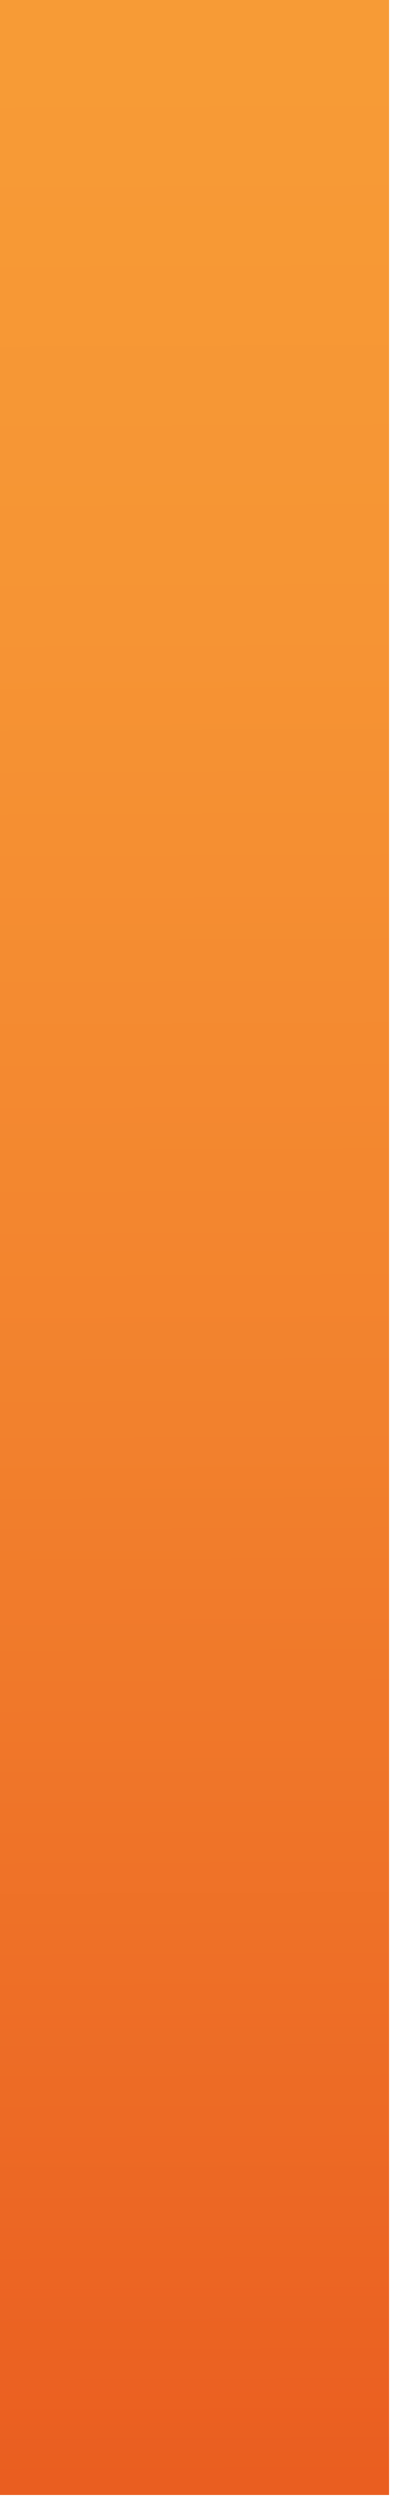 <?xml version="1.0" encoding="utf-8"?>
<svg xmlns="http://www.w3.org/2000/svg" fill="none" height="100%" overflow="visible" preserveAspectRatio="none" style="display: block;" viewBox="0 0 18 110" width="100%">
<path d="M17.122 0H0V109.781H17.122V0Z" fill="url(#paint0_linear_0_16235)" id="Vector"/>
<defs>
<linearGradient gradientUnits="userSpaceOnUse" id="paint0_linear_0_16235" x1="8.829" x2="8.304" y1="109.245" y2="2.919">
<stop stop-color="#EA5E20"/>
<stop offset="0.049" stop-color="#EB6222"/>
<stop offset="0.439" stop-color="#F2812D"/>
<stop offset="0.769" stop-color="#F69434"/>
<stop offset="1" stop-color="#F79B36"/>
</linearGradient>
</defs>
</svg>
